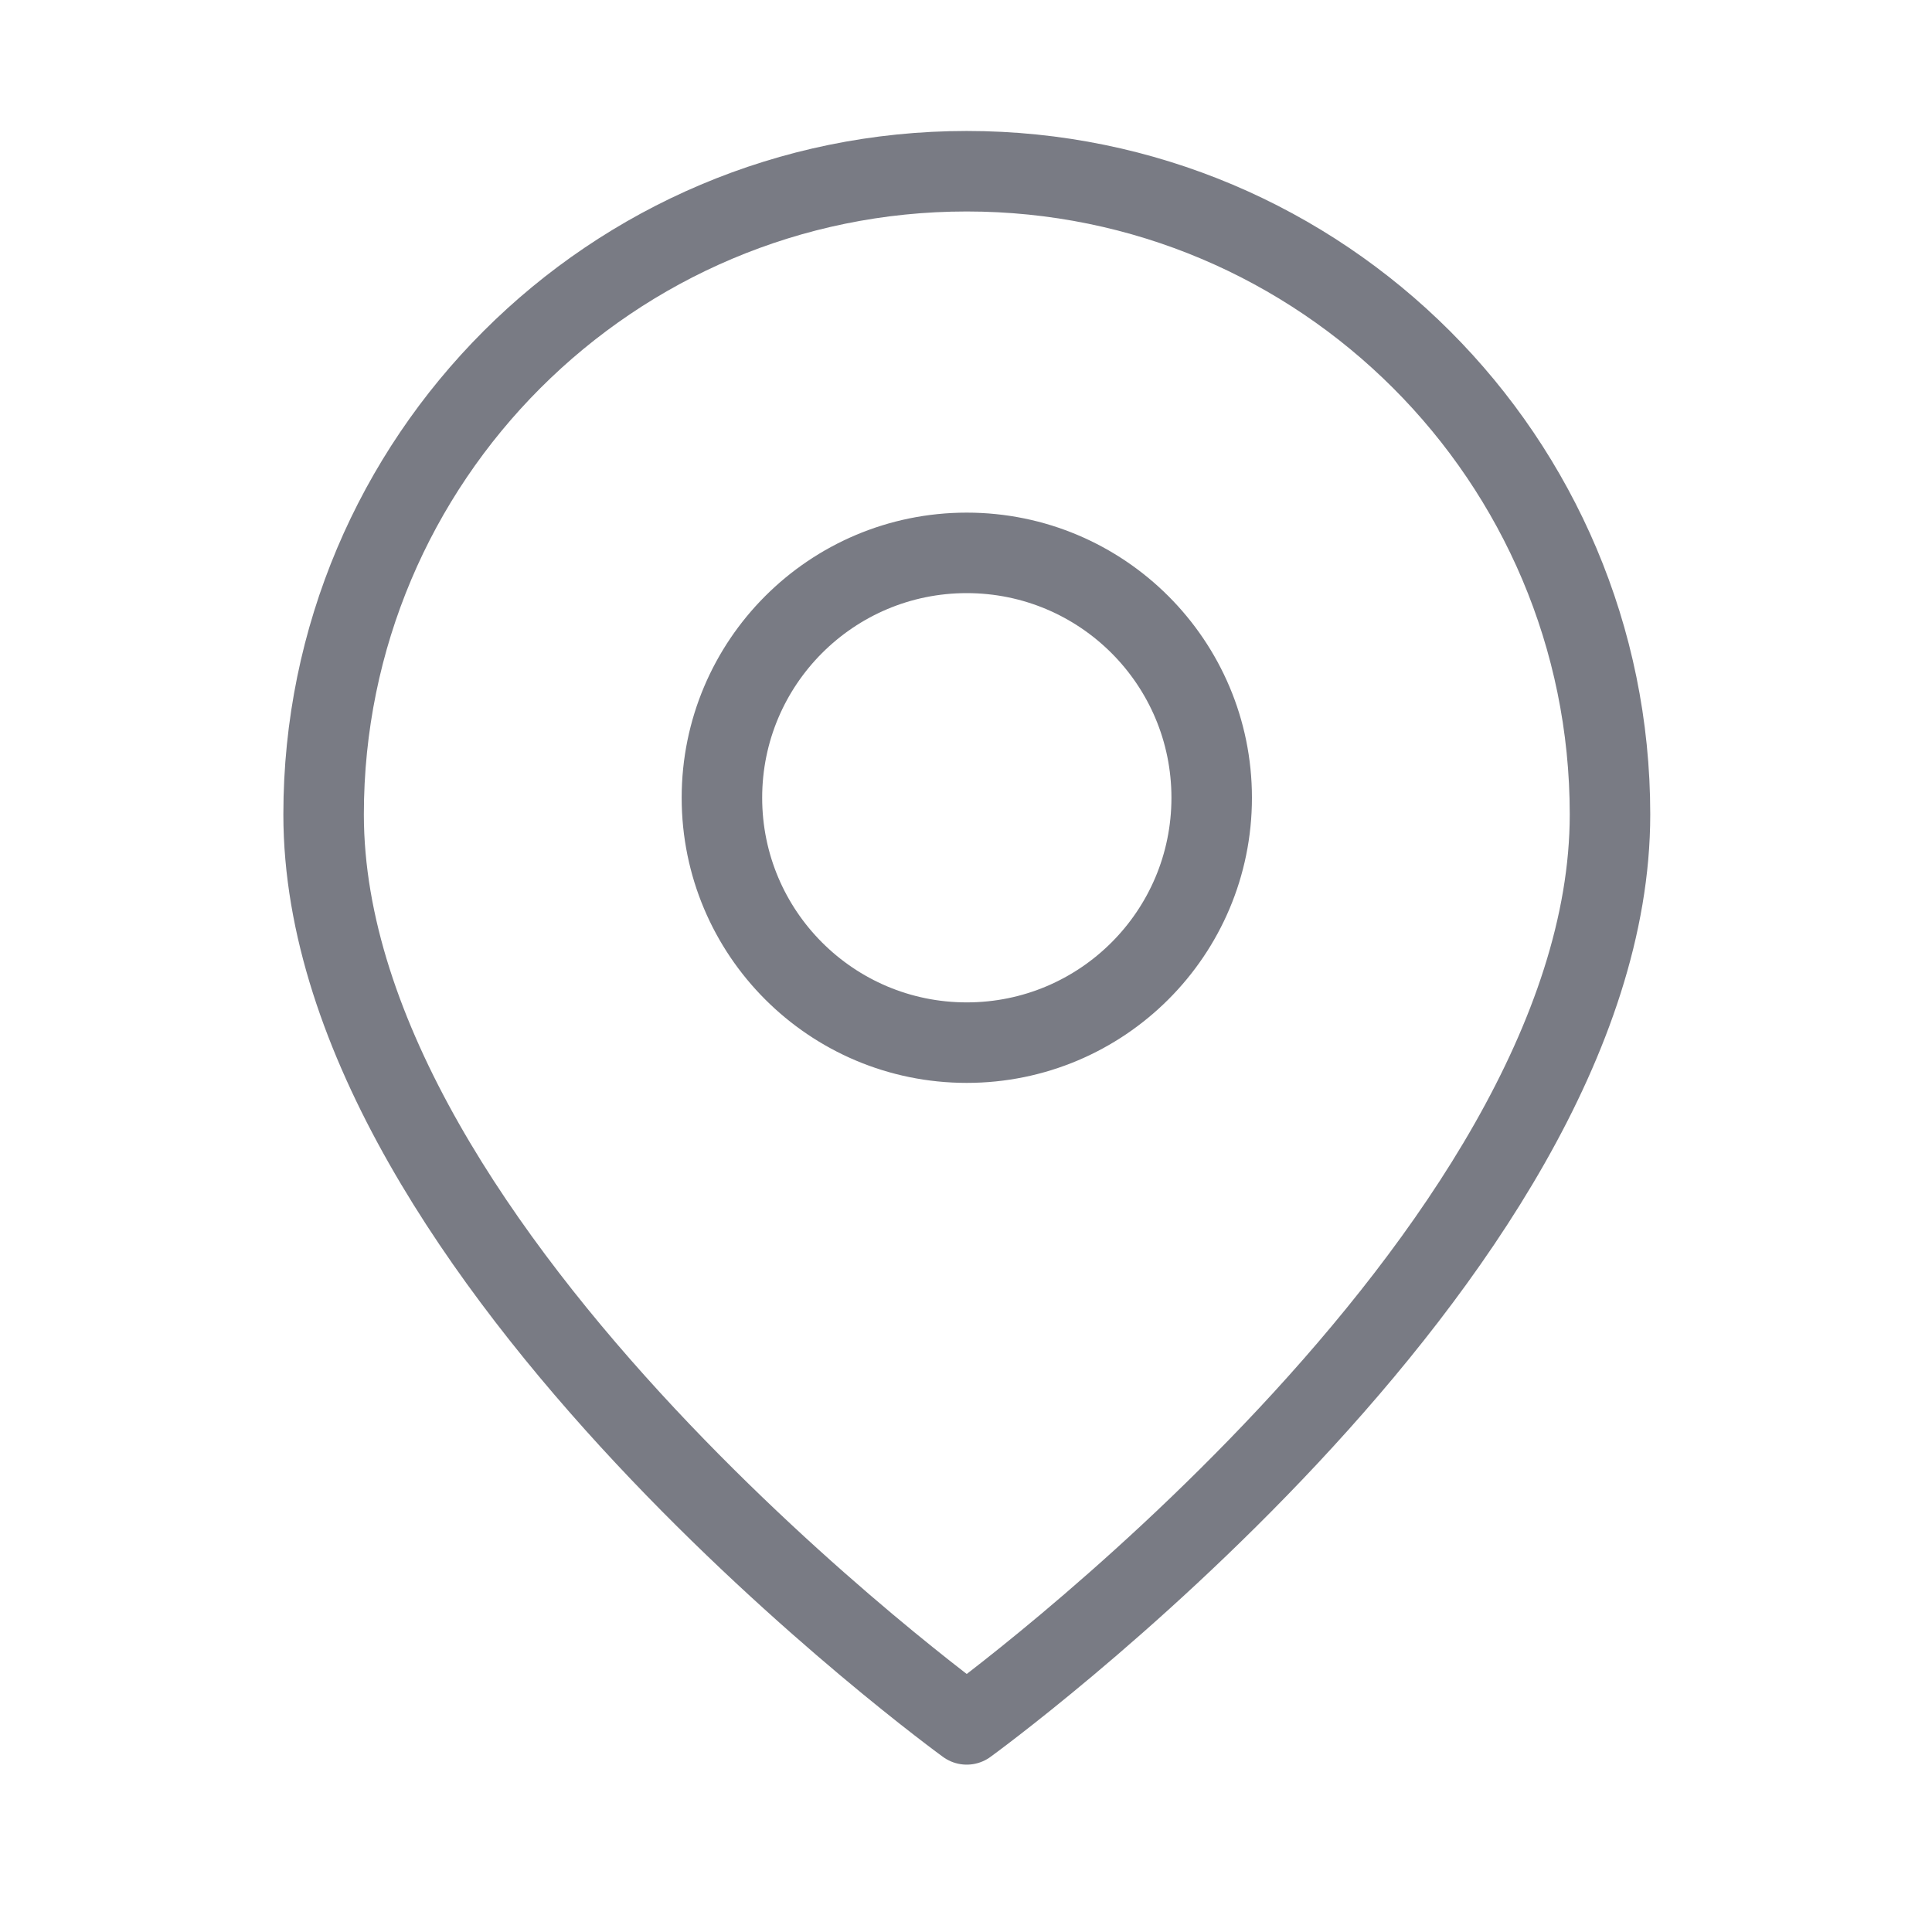 <svg width="24" height="24" viewBox="0 0 24 24" fill="none" xmlns="http://www.w3.org/2000/svg">
<path d="M12.009 2.127C7.597 2.127 4.02 5.704 4.02 10.117C4.02 15.628 12.009 21.421 12.009 21.421C12.009 21.421 20 15.628 20 10.117C20 5.704 16.422 2.127 12.009 2.127ZM12.009 12.952C10.329 12.952 8.968 11.591 8.968 9.91C8.968 8.23 10.329 6.868 12.009 6.868C13.69 6.868 15.052 8.23 15.052 9.91C15.052 11.591 13.69 12.952 12.009 12.952Z" stroke="#797B84" stroke-linecap="round" stroke-linejoin="round"/>
</svg>

